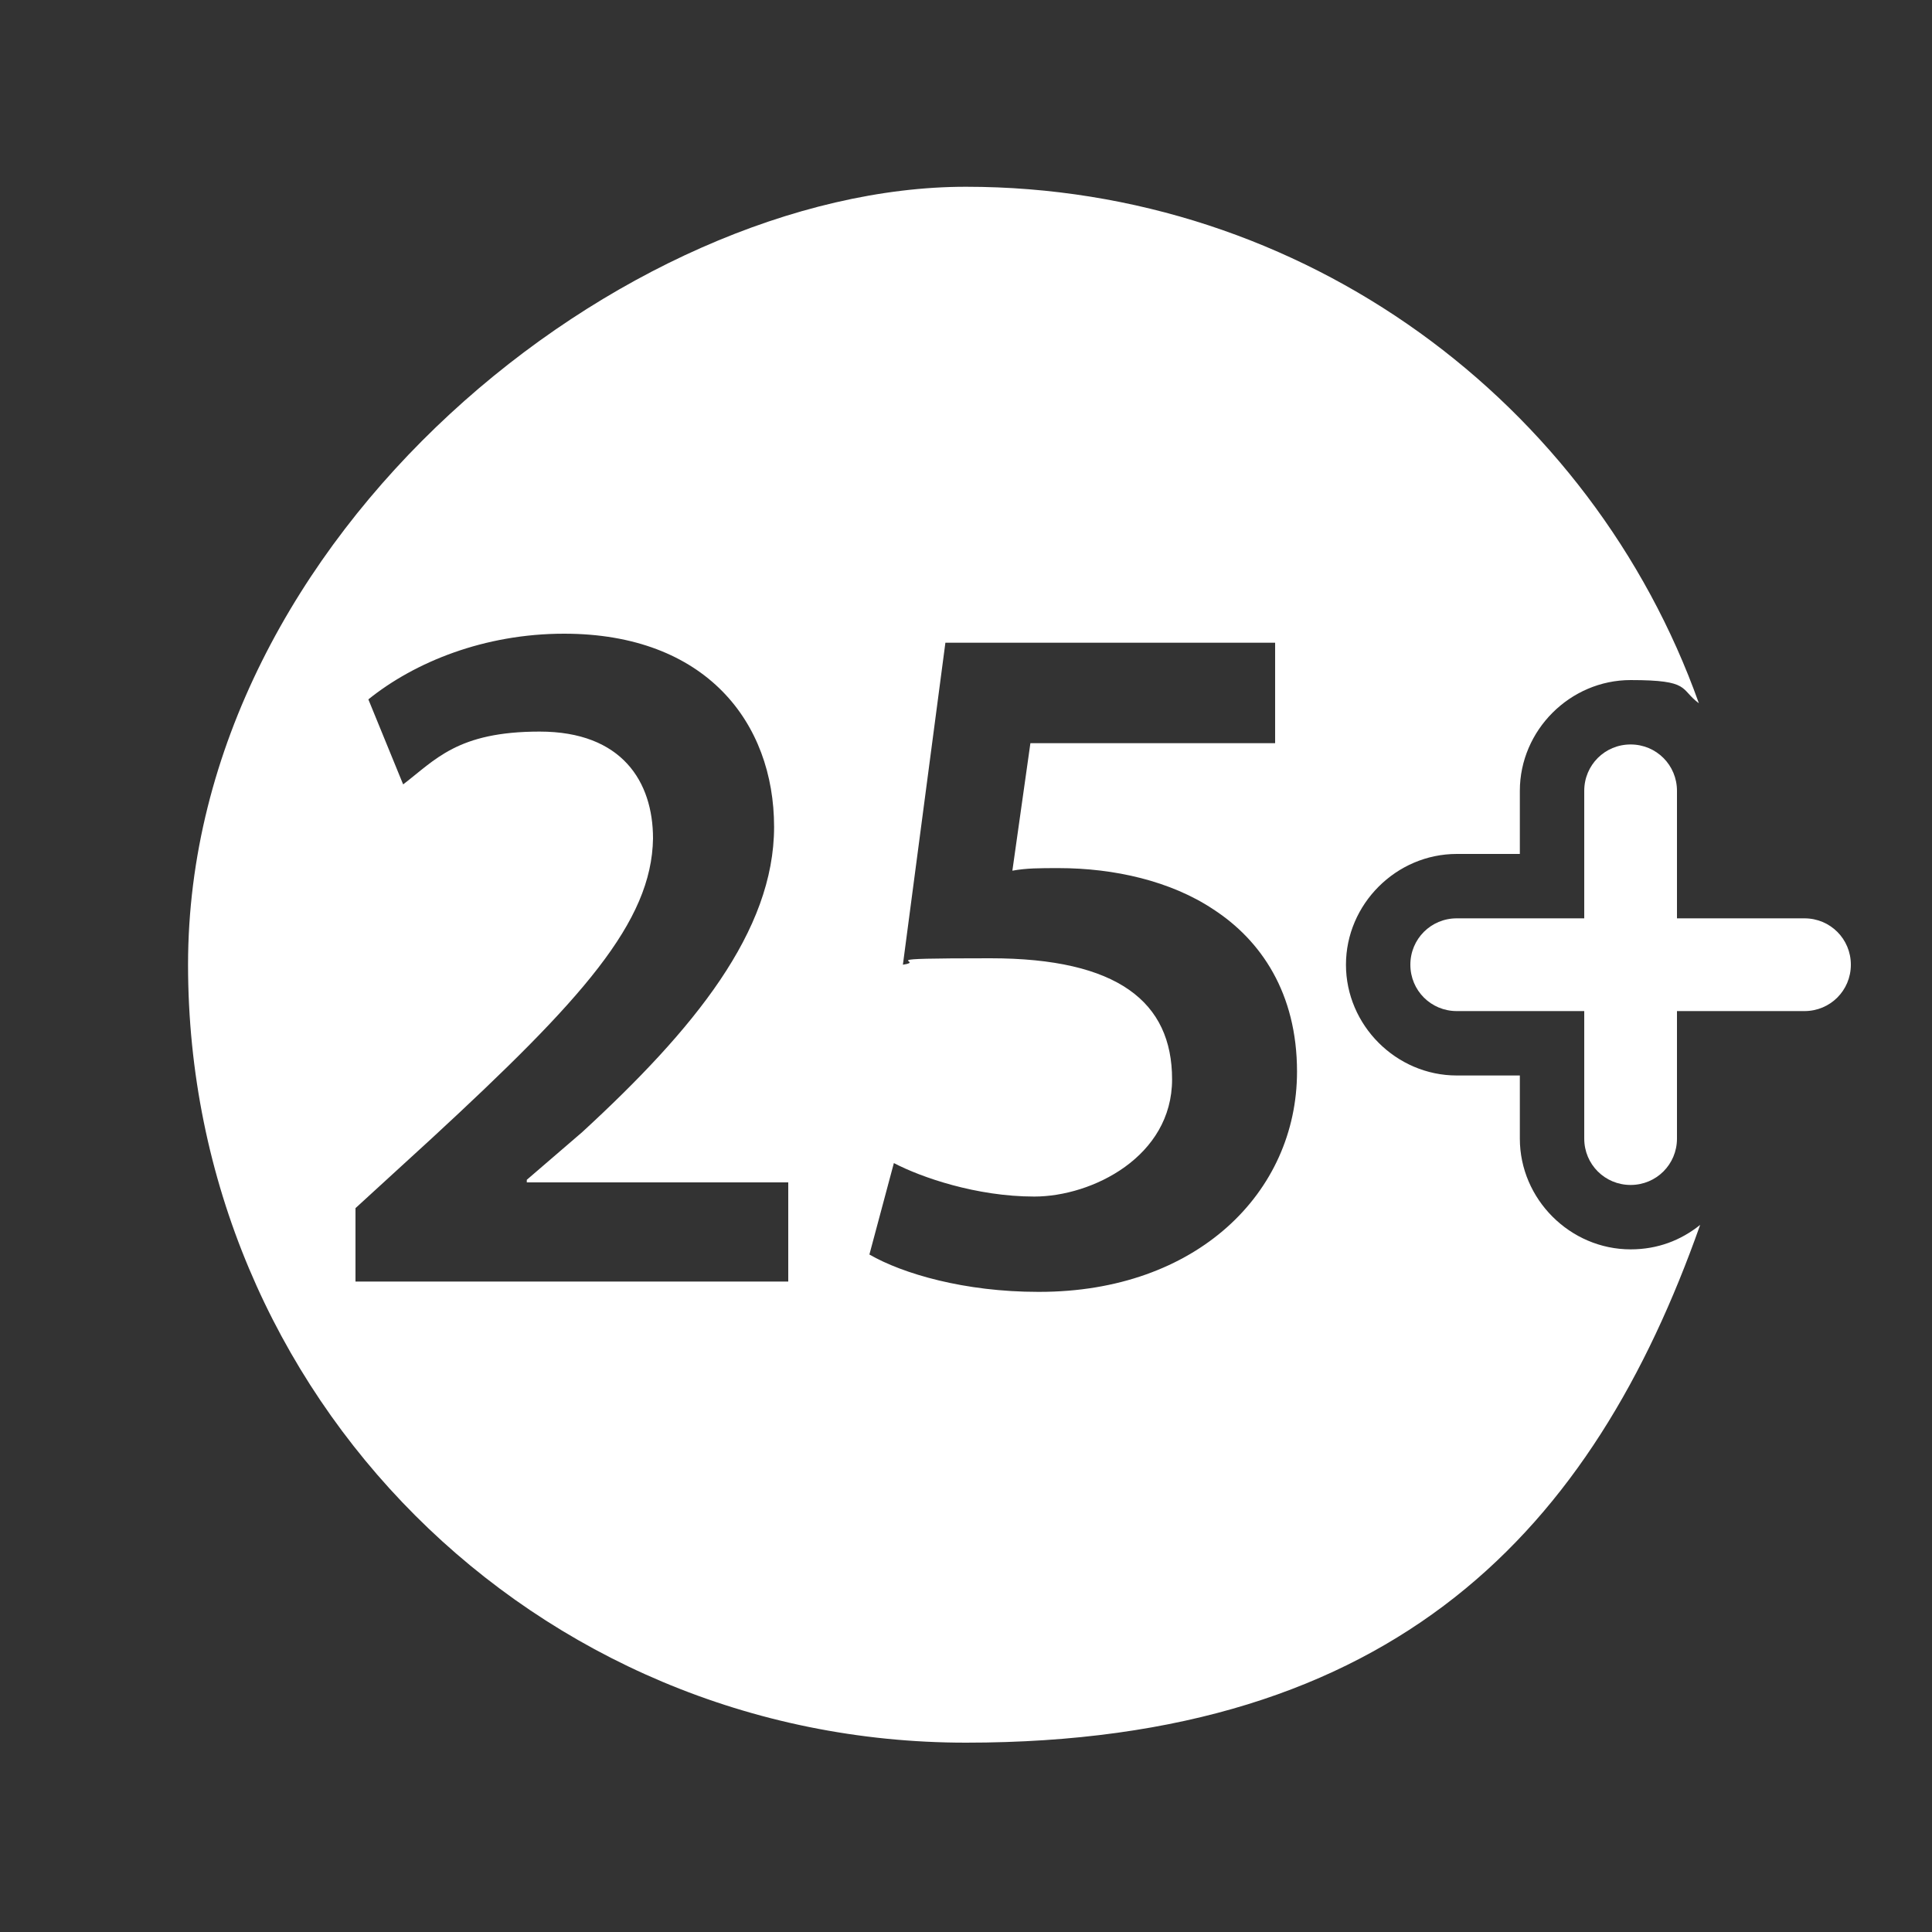 <?xml version="1.0" encoding="UTF-8"?>
<svg id="Layer_1" data-name="Layer 1" xmlns="http://www.w3.org/2000/svg" version="1.1" viewBox="0 0 150 150">
  <rect x="0" y="0" width="150" height="150" fill="#333333" stroke="none"/>
  <defs>
    <style>
      .cls-1 {
        fill: #fff;
        stroke-width: 0px;
      }
    </style>
  </defs>
  <path class="cls-1" d="M126.6,97c-4.7,0-8.6-3.9-8.6-8.6v-4.9h-4.9c-4.7,0-8.6-3.9-8.6-8.6s3.9-8.6,8.6-8.6h4.9v-4.9c0-4.7,3.9-8.6,8.6-8.6s3.8.7,5.3,1.8c-8.3-23.3-30.6-40.1-56.9-40.1S14.6,41.4,14.6,74.9s26.9,60.4,60.4,60.4,48.7-16.7,57-40.2c-1.5,1.2-3.3,1.9-5.4,1.9ZM61.2,99.5H27.6v-5.7l5.9-5.4c11.7-10.8,17.1-16.8,17.2-23.3,0-4.4-2.4-8.3-8.8-8.3s-8.1,2.2-10.6,4.1l-2.7-6.6c3.6-2.9,9-5.1,15.2-5.1,11,0,16.3,6.9,16.3,15s-6.2,15.7-14.9,23.7l-4.3,3.7v.2h20.3v7.7ZM80.6,100.3h0c-5.7,0-10.5-1.4-13.1-2.9l1.9-7.1c2.1,1.1,6.4,2.6,10.9,2.6s10.7-3.1,10.7-9.1-4.2-9.4-14.1-9.4-4.8.2-6.8.5l3.3-25h25.6v7.8h-19l-1.4,9.9c1.1-.2,2.1-.2,3.6-.2,4.3,0,8.7,1,12,3.2,3.7,2.4,6.5,6.5,6.5,12.6,0,9.4-7.8,17.1-20,17.1Z"/>
  <path class="cls-1" d="M140.1,78.5h-9.9v9.9c0,2-1.6,3.6-3.6,3.6s-3.6-1.6-3.6-3.6v-9.9h-9.9c-2,0-3.6-1.6-3.6-3.6s1.6-3.6,3.6-3.6h9.9v-9.9c0-2,1.6-3.6,3.6-3.6s3.6,1.6,3.6,3.6v9.9h9.9c2,0,3.6,1.6,3.6,3.6s-1.6,3.6-3.6,3.6Z"/>
</svg>